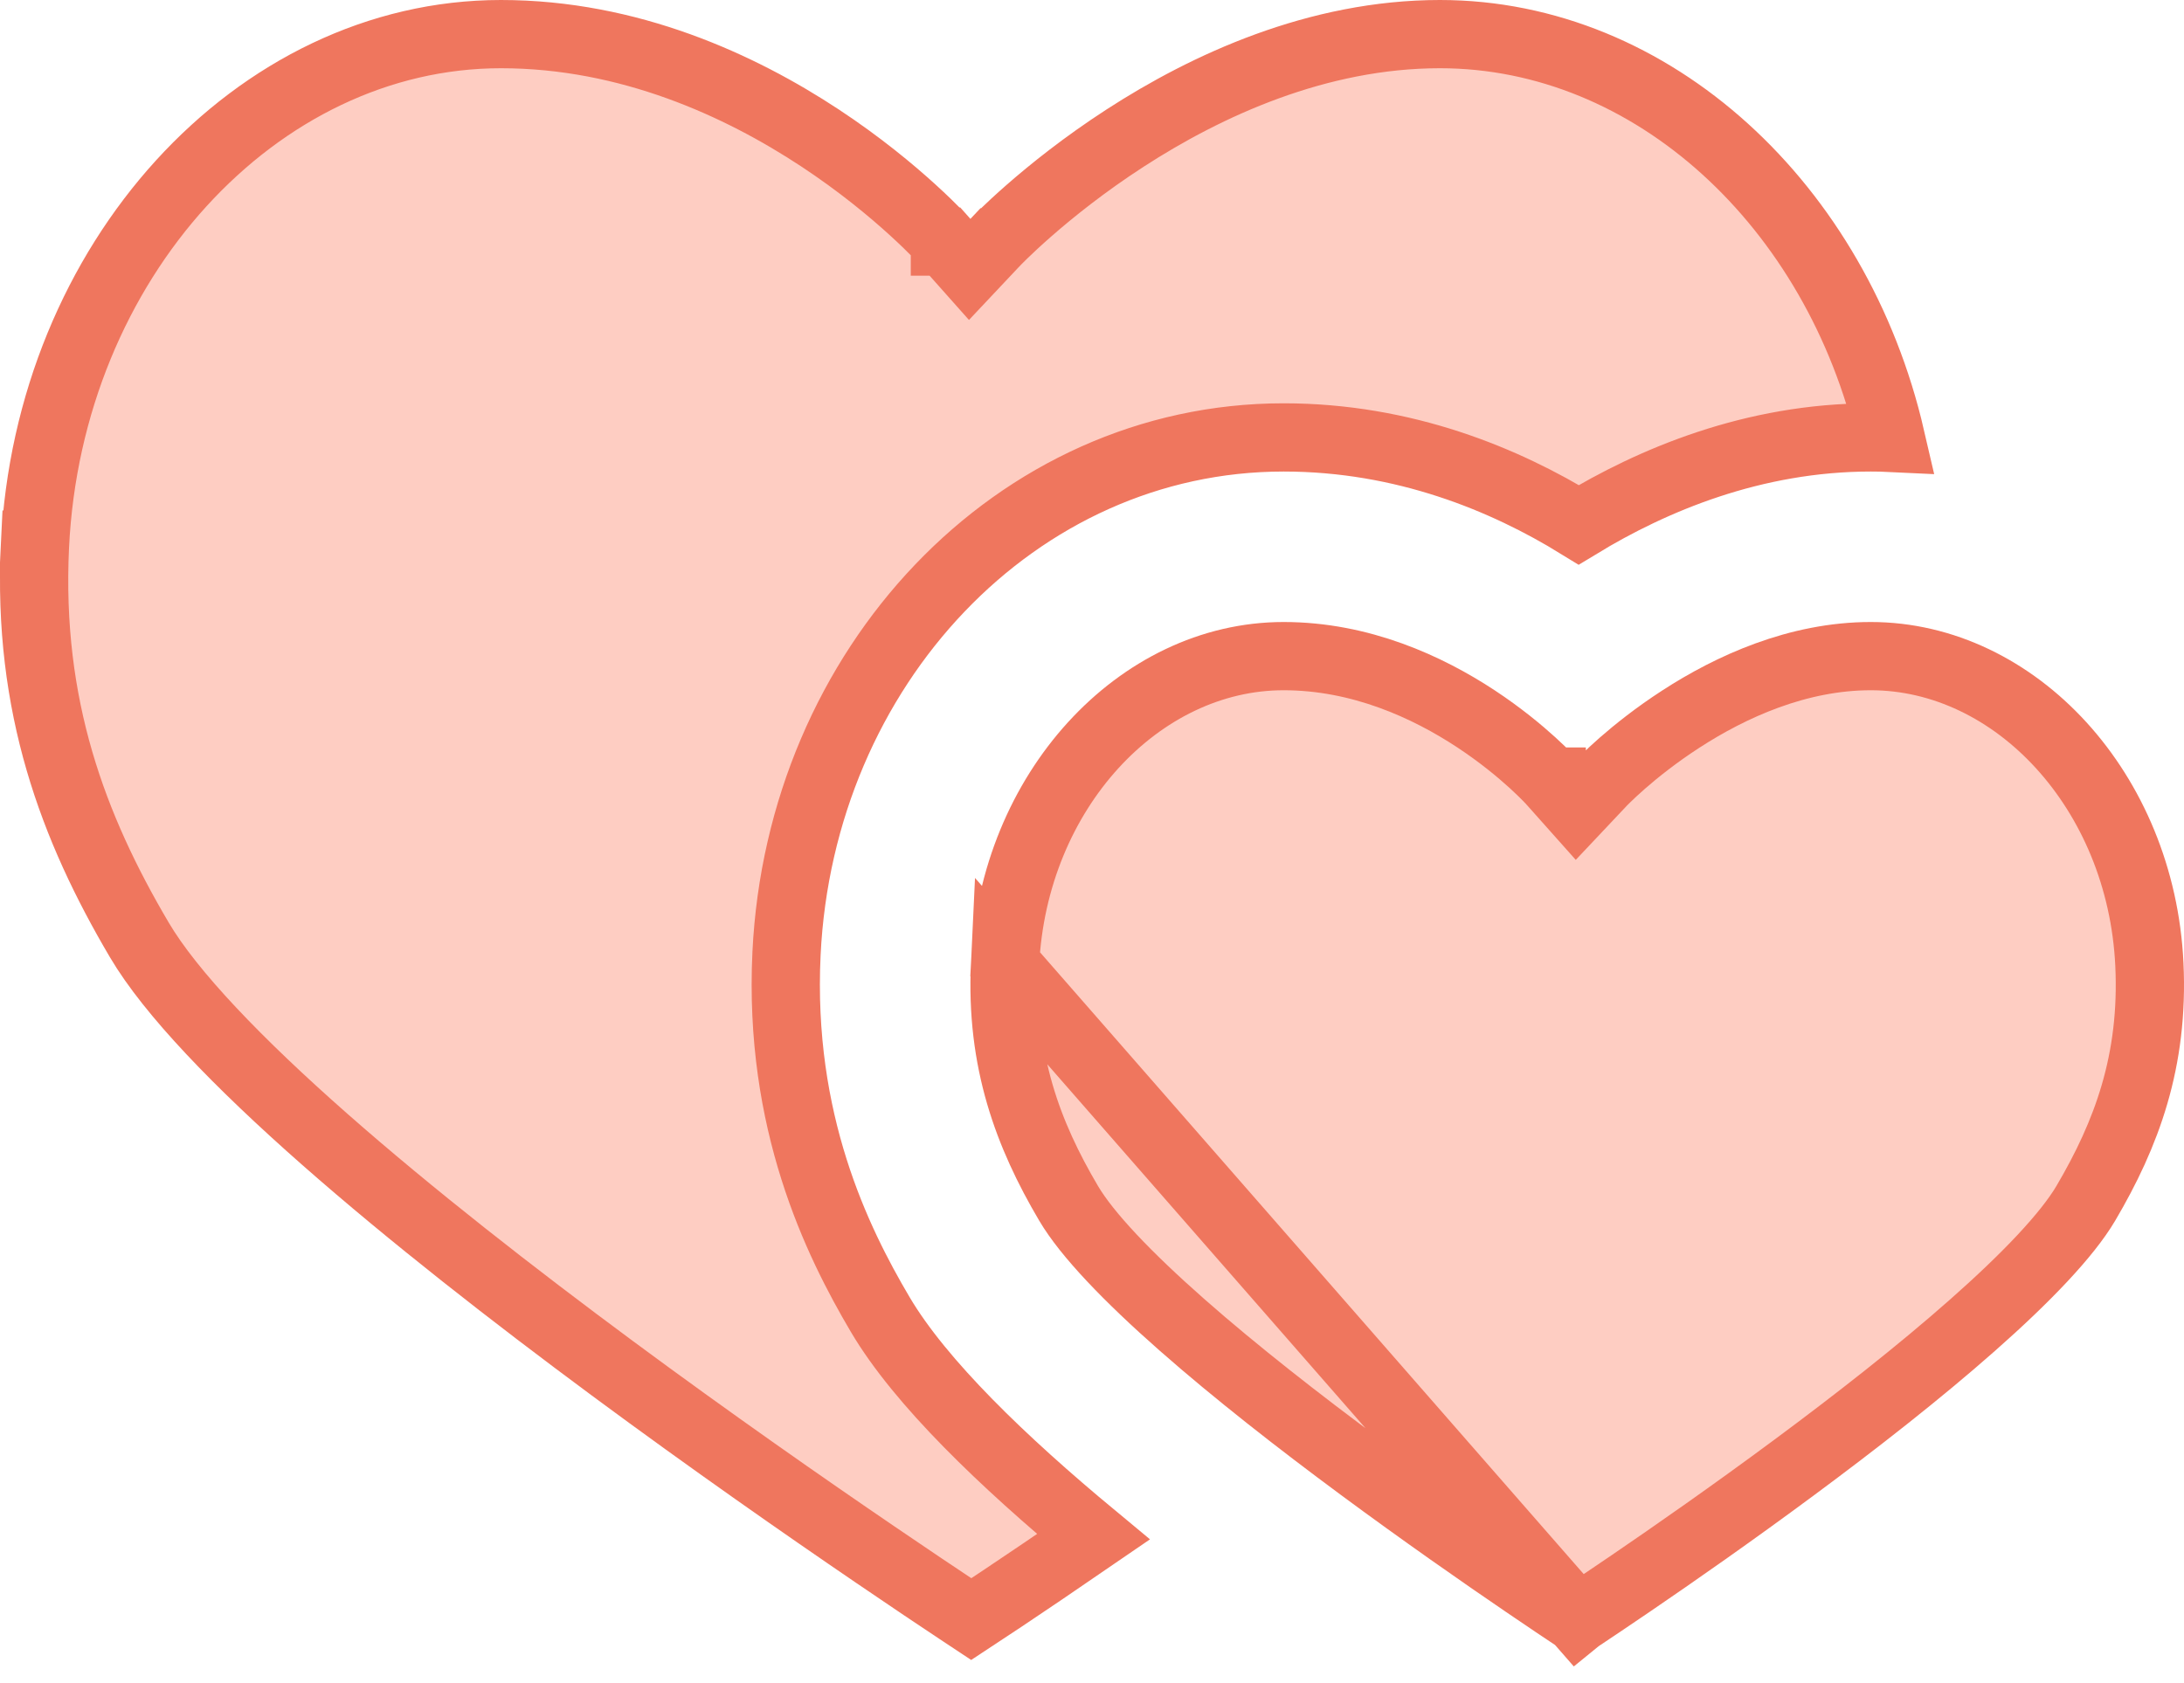 <?xml version="1.0" encoding="utf-8"?>
<svg xmlns="http://www.w3.org/2000/svg" width="48" height="37" viewBox="0 0 48 37" fill="none">
<path d="M34.676 35.594C34.681 35.59 34.686 35.587 34.691 35.584C34.964 35.403 35.356 35.14 35.833 34.815C36.787 34.165 38.077 33.265 39.425 32.266C40.775 31.266 42.174 30.174 43.347 29.137C44.541 28.084 45.434 27.145 45.842 26.453C46.736 24.935 47.341 23.324 47.239 21.195C47.056 17.392 44.295 14.424 41.116 14.424C39.511 14.424 38.041 15.095 36.942 15.808C36.398 16.16 35.959 16.513 35.657 16.777C35.507 16.909 35.392 17.017 35.316 17.091C35.278 17.128 35.249 17.157 35.231 17.175L35.212 17.194L35.209 17.197L35.209 17.198L35.209 17.198L35.209 17.198L35.209 17.198L34.648 17.793L34.104 17.182L34.104 17.182L34.104 17.182L34.104 17.181L34.103 17.181L34.101 17.179L34.084 17.16C34.067 17.142 34.041 17.114 34.005 17.078C33.934 17.005 33.825 16.898 33.682 16.767C33.395 16.506 32.973 16.155 32.441 15.804C31.371 15.099 29.901 14.424 28.211 14.424C25.032 14.424 22.271 17.392 22.089 21.195L34.676 35.594ZM34.676 35.594C34.67 35.59 34.665 35.586 34.659 35.583C34.385 35.401 33.992 35.138 33.513 34.811C32.556 34.159 31.261 33.256 29.909 32.256C28.555 31.254 27.153 30.16 25.978 29.125C24.782 28.072 23.889 27.138 23.485 26.452C22.594 24.942 21.987 23.325 22.089 21.195L34.676 35.594Z" fill="#FECDC2" stroke="#EF765E" stroke-width="1.5"/>
<path d="M0.768 12.006C0.6 15.524 1.608 18.198 3.063 20.664L3.063 20.664C3.749 21.827 5.226 23.363 7.14 25.048C9.033 26.715 11.287 28.472 13.456 30.078C15.625 31.683 17.701 33.13 19.235 34.175C20.002 34.698 20.633 35.121 21.072 35.412C21.174 35.48 21.267 35.541 21.347 35.594C21.524 35.478 21.755 35.325 22.032 35.14C22.552 34.792 23.236 34.331 24.032 33.784C22.052 32.142 20.228 30.394 19.344 28.895C18.388 27.275 17.11 24.653 17.286 20.965L17.286 20.965C17.588 14.666 22.329 9.616 28.212 9.616C30.867 9.616 33.085 10.544 34.698 11.537C36.317 10.552 38.534 9.616 41.117 9.616C41.264 9.616 41.41 9.619 41.555 9.626C40.373 4.518 36.324 0.75 31.647 0.75C28.958 0.75 26.522 1.873 24.727 3.036C23.835 3.614 23.116 4.192 22.621 4.625C22.374 4.841 22.184 5.02 22.057 5.143C21.994 5.205 21.946 5.253 21.915 5.284C21.9 5.3 21.889 5.311 21.882 5.318L21.875 5.326L21.874 5.327L21.873 5.327L21.873 5.327L21.873 5.327L21.312 5.923L20.768 5.311L20.768 5.311L20.768 5.311L20.767 5.311L20.767 5.31L20.761 5.303C20.754 5.296 20.744 5.285 20.73 5.269C20.701 5.238 20.656 5.191 20.596 5.13C20.477 5.008 20.296 4.83 20.06 4.615C19.587 4.184 18.895 3.608 18.021 3.032C16.267 1.876 13.831 0.75 11.009 0.75C5.628 0.75 1.068 5.747 0.768 12.006ZM0.768 12.006L0.019 11.97L0.768 12.006Z" fill="#FECDC2" stroke="#EF765E" stroke-width="1.5"/>
</svg>